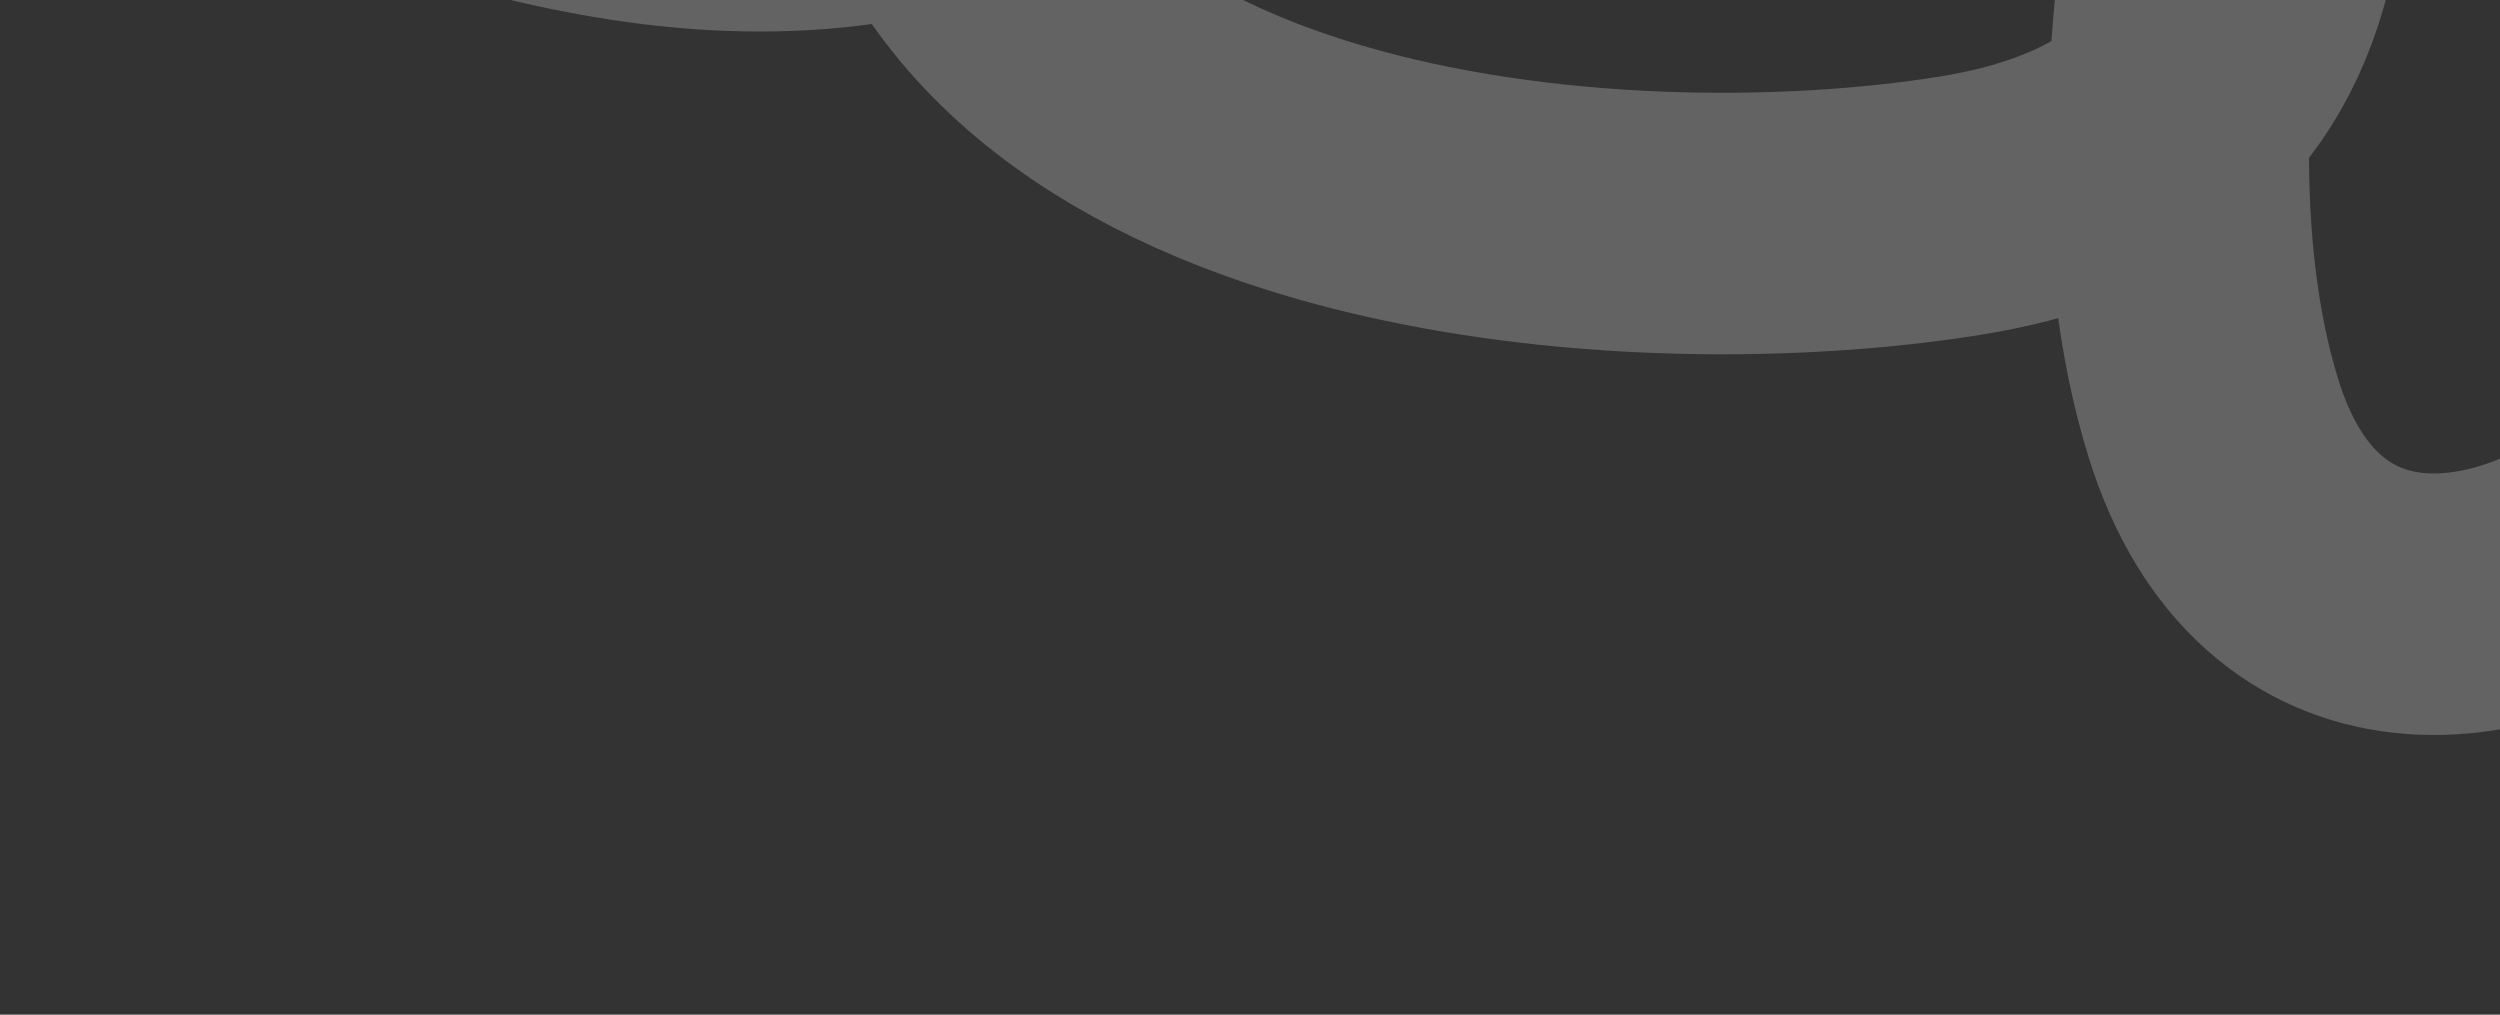 <?xml version="1.0" encoding="UTF-8"?> <svg xmlns="http://www.w3.org/2000/svg" width="239" height="97" viewBox="0 0 239 97" fill="none"><rect x="0" y="0" width="239" height="97" fill="#333333" stroke="none"/><path d="M13 -25.545C39.722 -15.152 69.788 -1.835 98.367 -14.938C121.872 -25.715 137.421 -55.097 144.44 -78.579C147.222 -87.886 148.329 -100.318 136.269 -101.879C126.912 -103.09 118.369 -94.943 112.189 -89.186C94.912 -73.09 83.528 -47.221 86.631 -23.111C92.141 19.704 154.194 24.989 187.385 19.664C201.924 17.331 212.59 10.604 216.246 -4.158C216.697 -5.98 220.591 -26.415 217.289 -27.98C212.482 -30.257 211.779 -18.613 210.856 -13.373C207.934 3.215 206.541 23.814 211.638 40.095C218.736 62.763 239.671 61.38 254.93 48.528C260.498 43.839 261.575 47.633 266.405 52.18C280.978 65.896 297.69 74.478 315 84" stroke="#F6F6F6" stroke-opacity="0.25" stroke-width="25" stroke-linecap="round"></path></svg> 